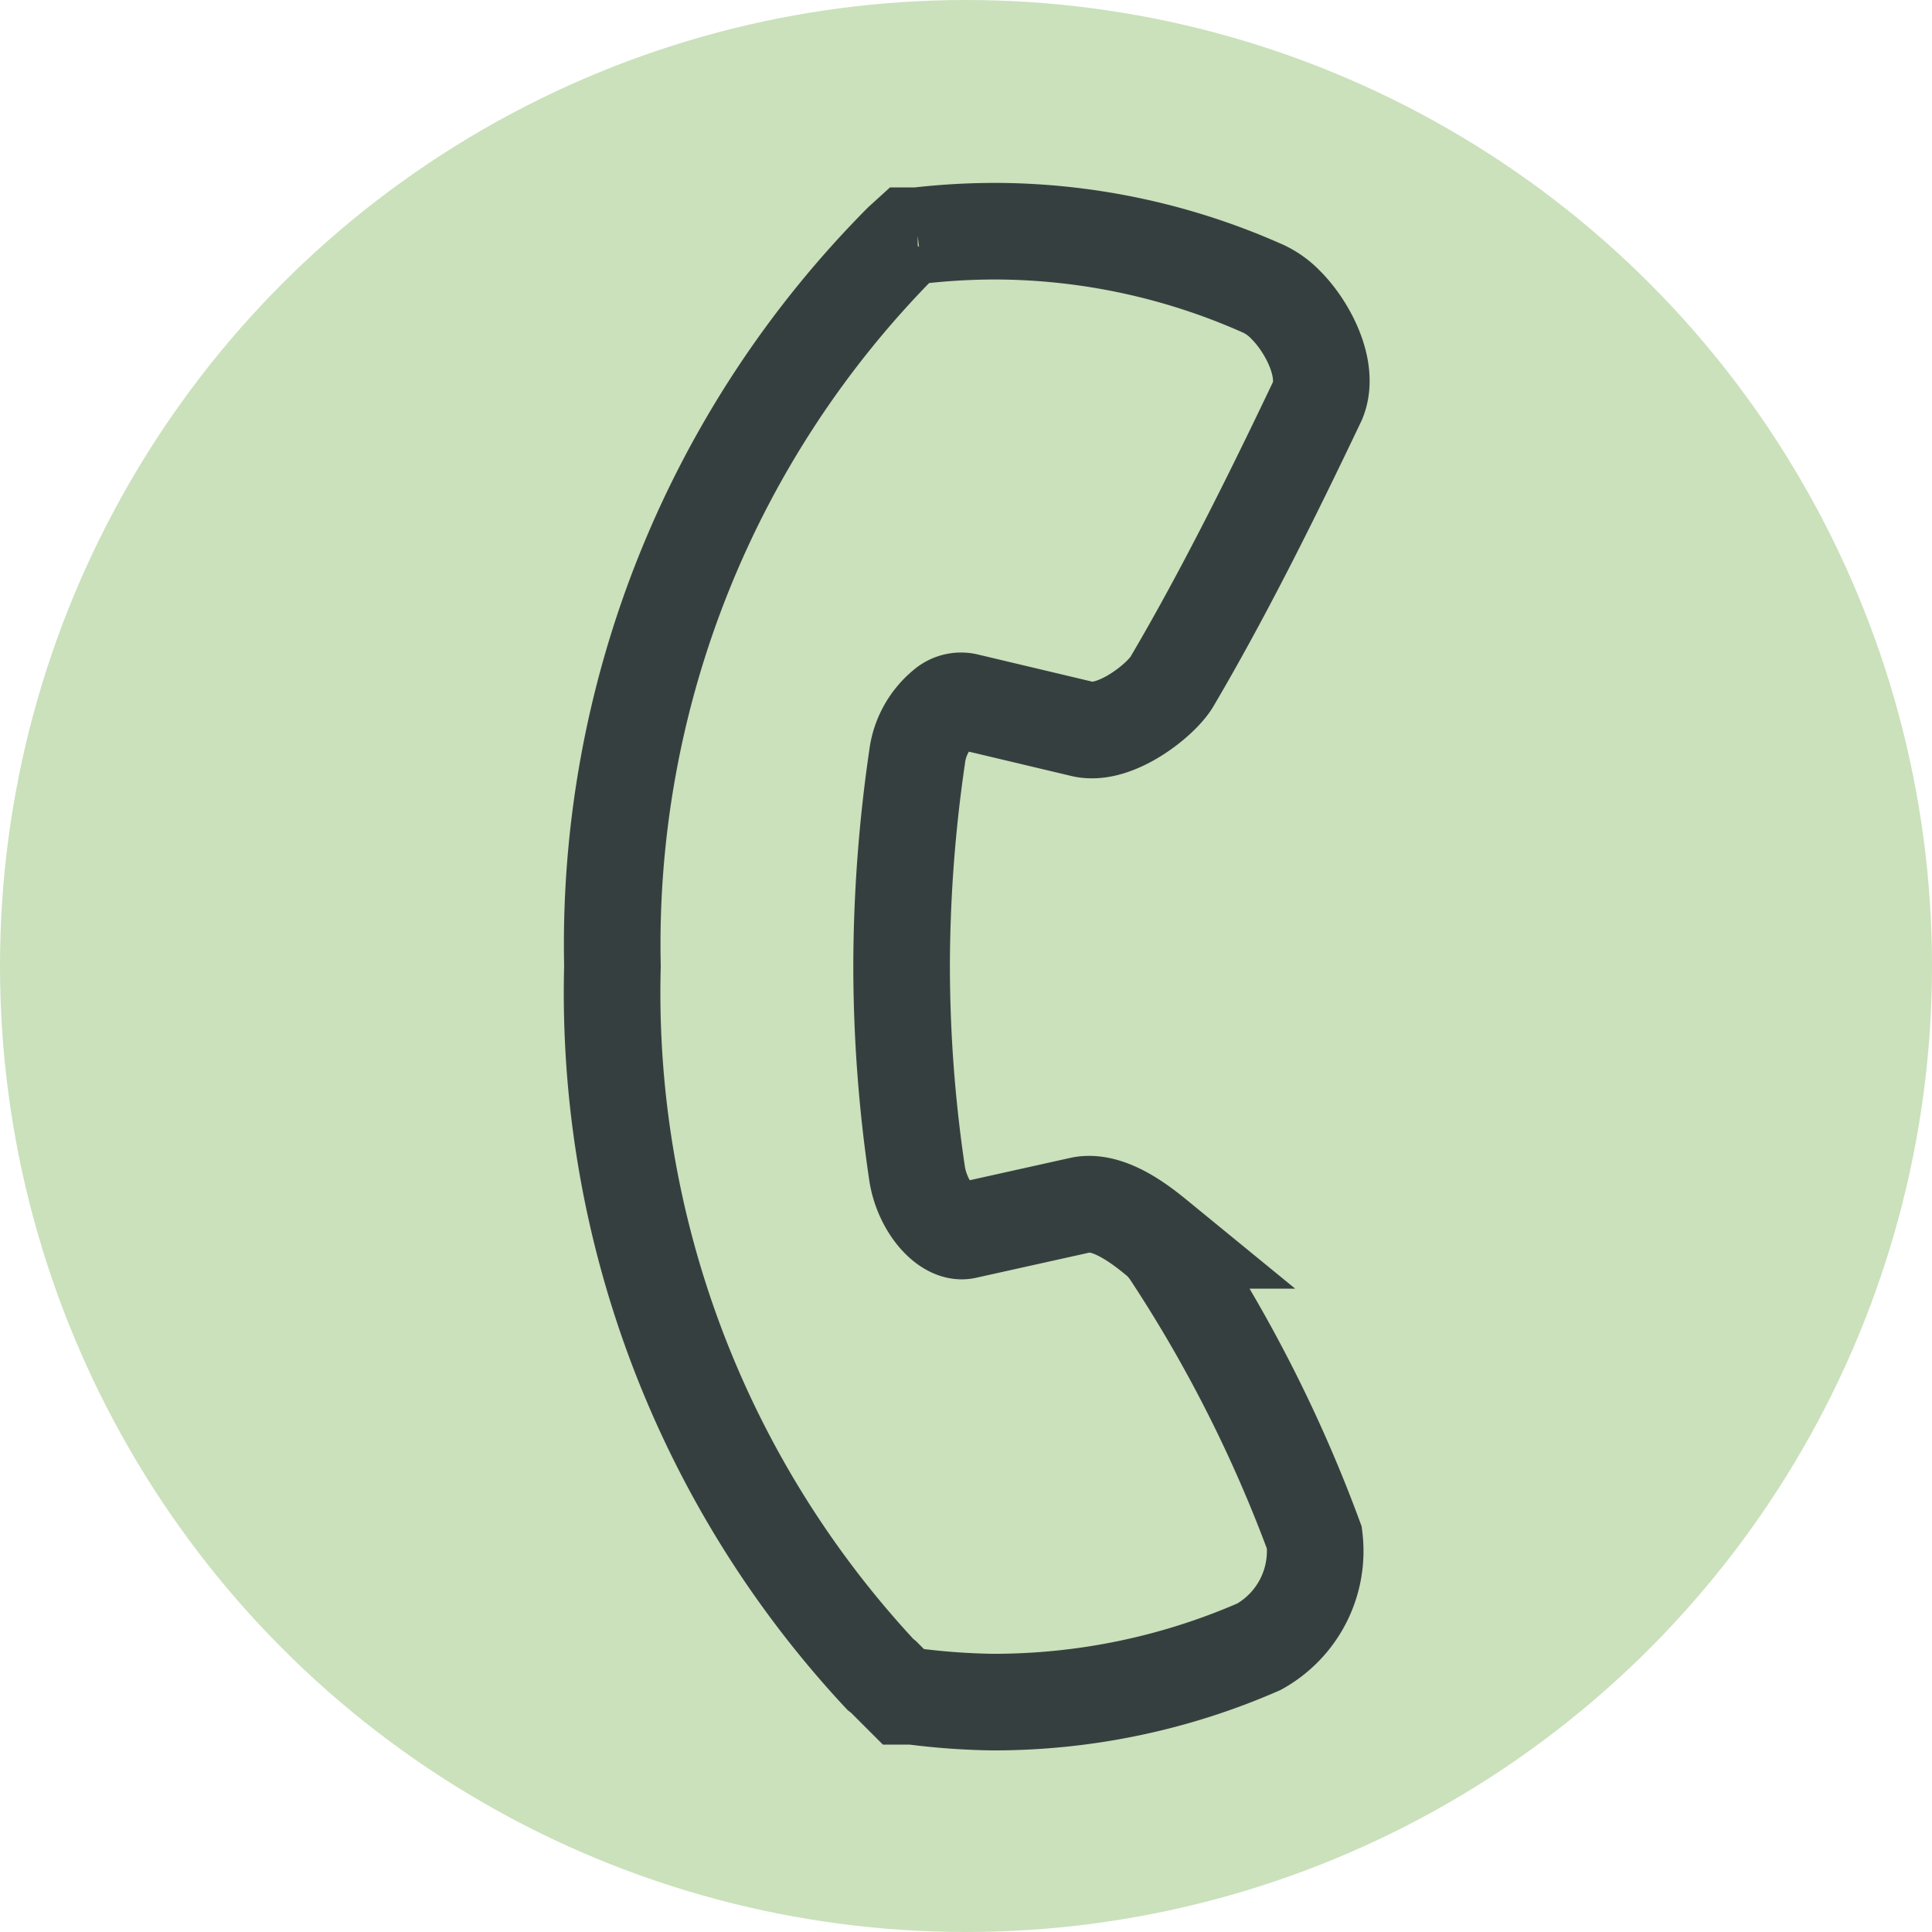 <svg xmlns="http://www.w3.org/2000/svg" viewBox="0 0 30 30"><defs><style>.cls-1{fill:#cae1bb;}.cls-2{fill:none;stroke:#363f40;stroke-miterlimit:10;stroke-width:1.5px;}</style></defs><title>Ресурс 41</title><g id="Слой_2" data-name="Слой 2"><g id="Слой_1-2" data-name="Слой 1"><circle class="cls-1" cx="15" cy="15" r="15"/><path class="cls-2" d="M13.67,26A15.53,15.53,0,0,1,9.51,15,15.47,15.47,0,0,1,14,3.76l.11-.1.14,0a10.5,10.5,0,0,1,1.23-.07,10.26,10.26,0,0,1,4.15.9,1.18,1.18,0,0,1,.34.25c.33.33.69,1,.49,1.48-.6,1.26-1.4,2.9-2.26,4.36-.16.28-.88.86-1.39.74L15,10.89a.39.39,0,0,0-.31.07,1.19,1.19,0,0,0-.45.8A22.71,22.71,0,0,0,14,15a22.06,22.06,0,0,0,.24,3.22c.08.52.46.95.75.89l1.8-.4c.46-.09,1,.37,1.22.55a1.25,1.25,0,0,1,.16.19,21.64,21.64,0,0,1,2.24,4.43,1.7,1.7,0,0,1-.86,1.69,10.28,10.28,0,0,1-4.15.86,10.81,10.81,0,0,1-1.23-.09l-.15,0-.3-.3Z"/></g></g></svg>